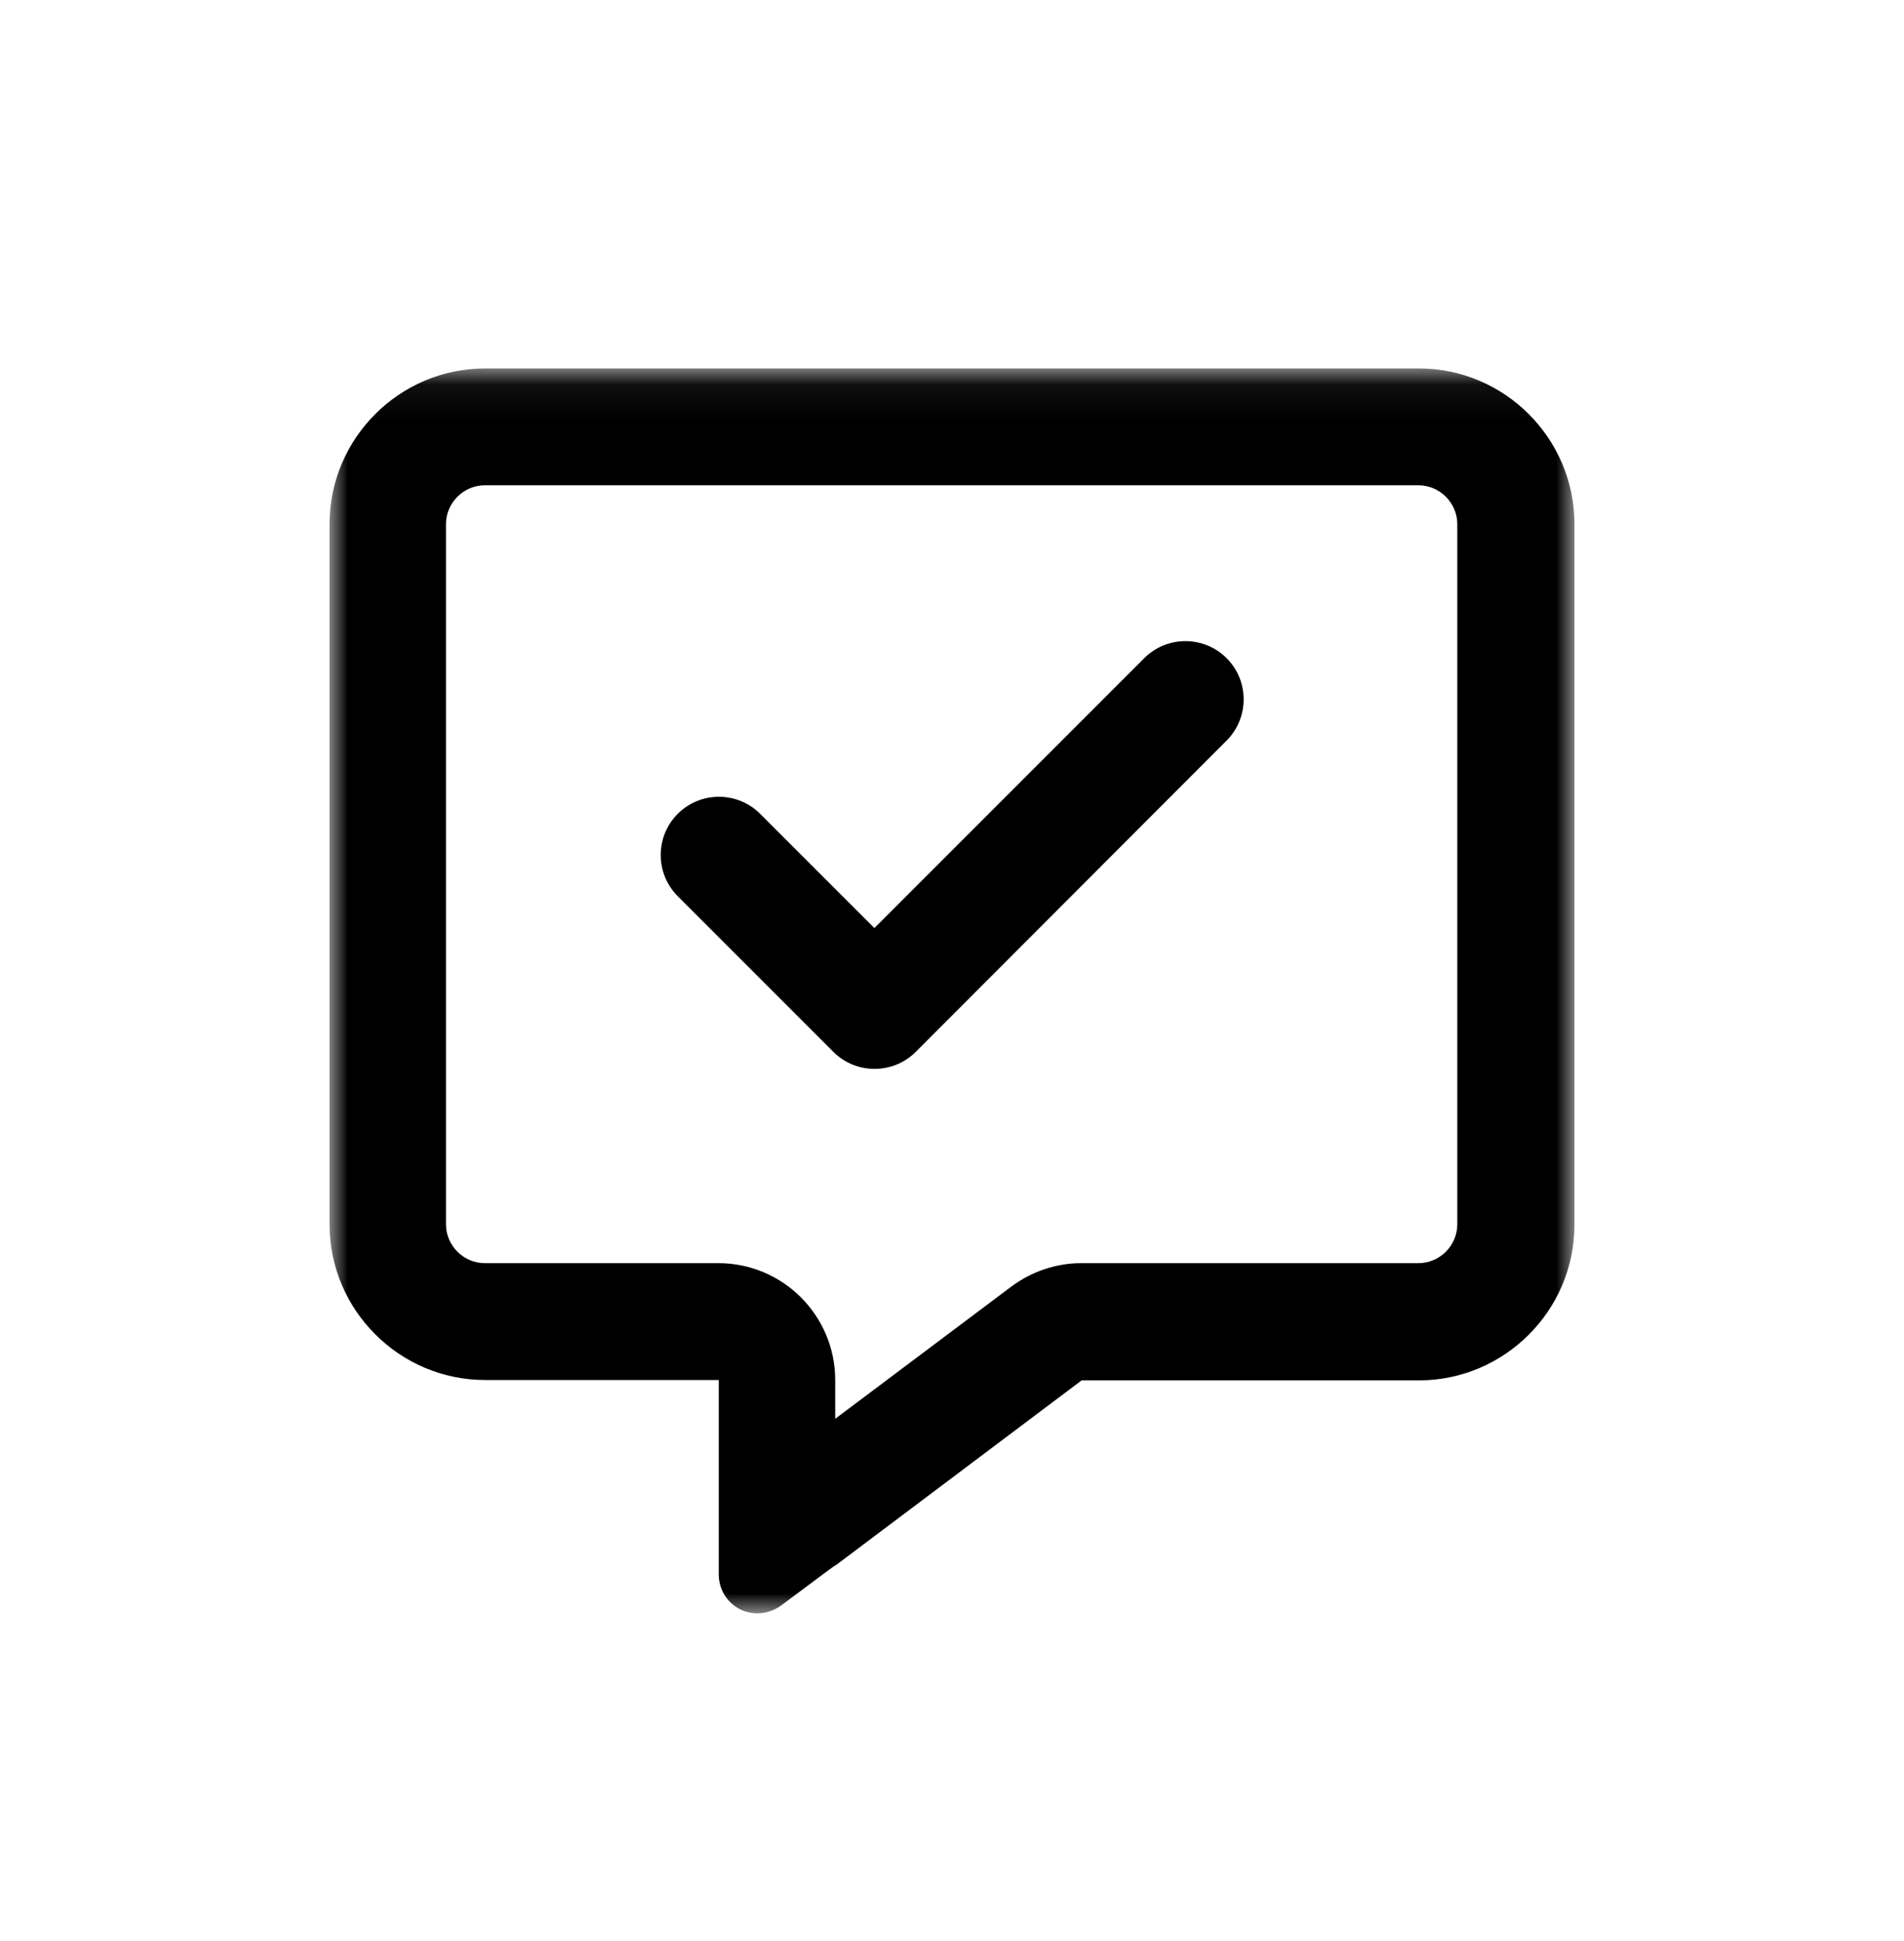 <svg width="52" height="53" viewBox="0 0 52 53" fill="none" xmlns="http://www.w3.org/2000/svg">
<g clip-path="url(#clip0_2620_2990)">
<mask id="mask0_2620_2990" style="mask-type:luminance" maskUnits="userSpaceOnUse" x="9" y="10" width="34" height="35">
<path d="M43 10.06H9V44.06H43V10.06Z" fill="white"/>
</mask>
<g mask="url(#mask0_2620_2990)">
<path d="M22.81 37.681C22.81 35.92 21.38 34.49 19.62 34.49H13.24C12.66 34.49 12.18 34.011 12.18 33.431V14.31C12.18 13.73 12.66 13.251 13.24 13.251H38.74C39.32 13.251 39.8 13.73 39.8 14.31V33.431C39.8 34.011 39.32 34.49 38.74 34.49H29.53C28.84 34.49 28.17 34.721 27.62 35.13L22.81 38.74V37.681ZM22.8 42.751H22.81L29.54 37.691H38.75C41.09 37.691 43 35.781 43 33.441V14.31C43 11.97 41.09 10.06 38.75 10.06H13.25C10.91 10.06 9 11.97 9 14.31V33.431C9 35.77 10.91 37.681 13.25 37.681H19.63V42.99C19.63 43.401 19.86 43.761 20.21 43.941C20.57 44.12 21 44.081 21.33 43.84L22.47 42.99L22.81 42.74L22.8 42.751ZM33.5 20.221C34.12 19.601 34.12 18.59 33.5 17.971C32.88 17.351 31.87 17.351 31.25 17.971L23.88 25.34L20.76 22.221C20.14 21.601 19.13 21.601 18.51 22.221C17.89 22.84 17.89 23.851 18.51 24.471L22.76 28.721C23.38 29.34 24.39 29.34 25.01 28.721L33.5 20.221Z" fill="black"/>
</g>
</g>
<defs>
<clipPath id="clip0_2620_2990">
<rect width="52" height="52" fill="white" transform="translate(0 0.061)"/>
</clipPath>
</defs>
</svg>
